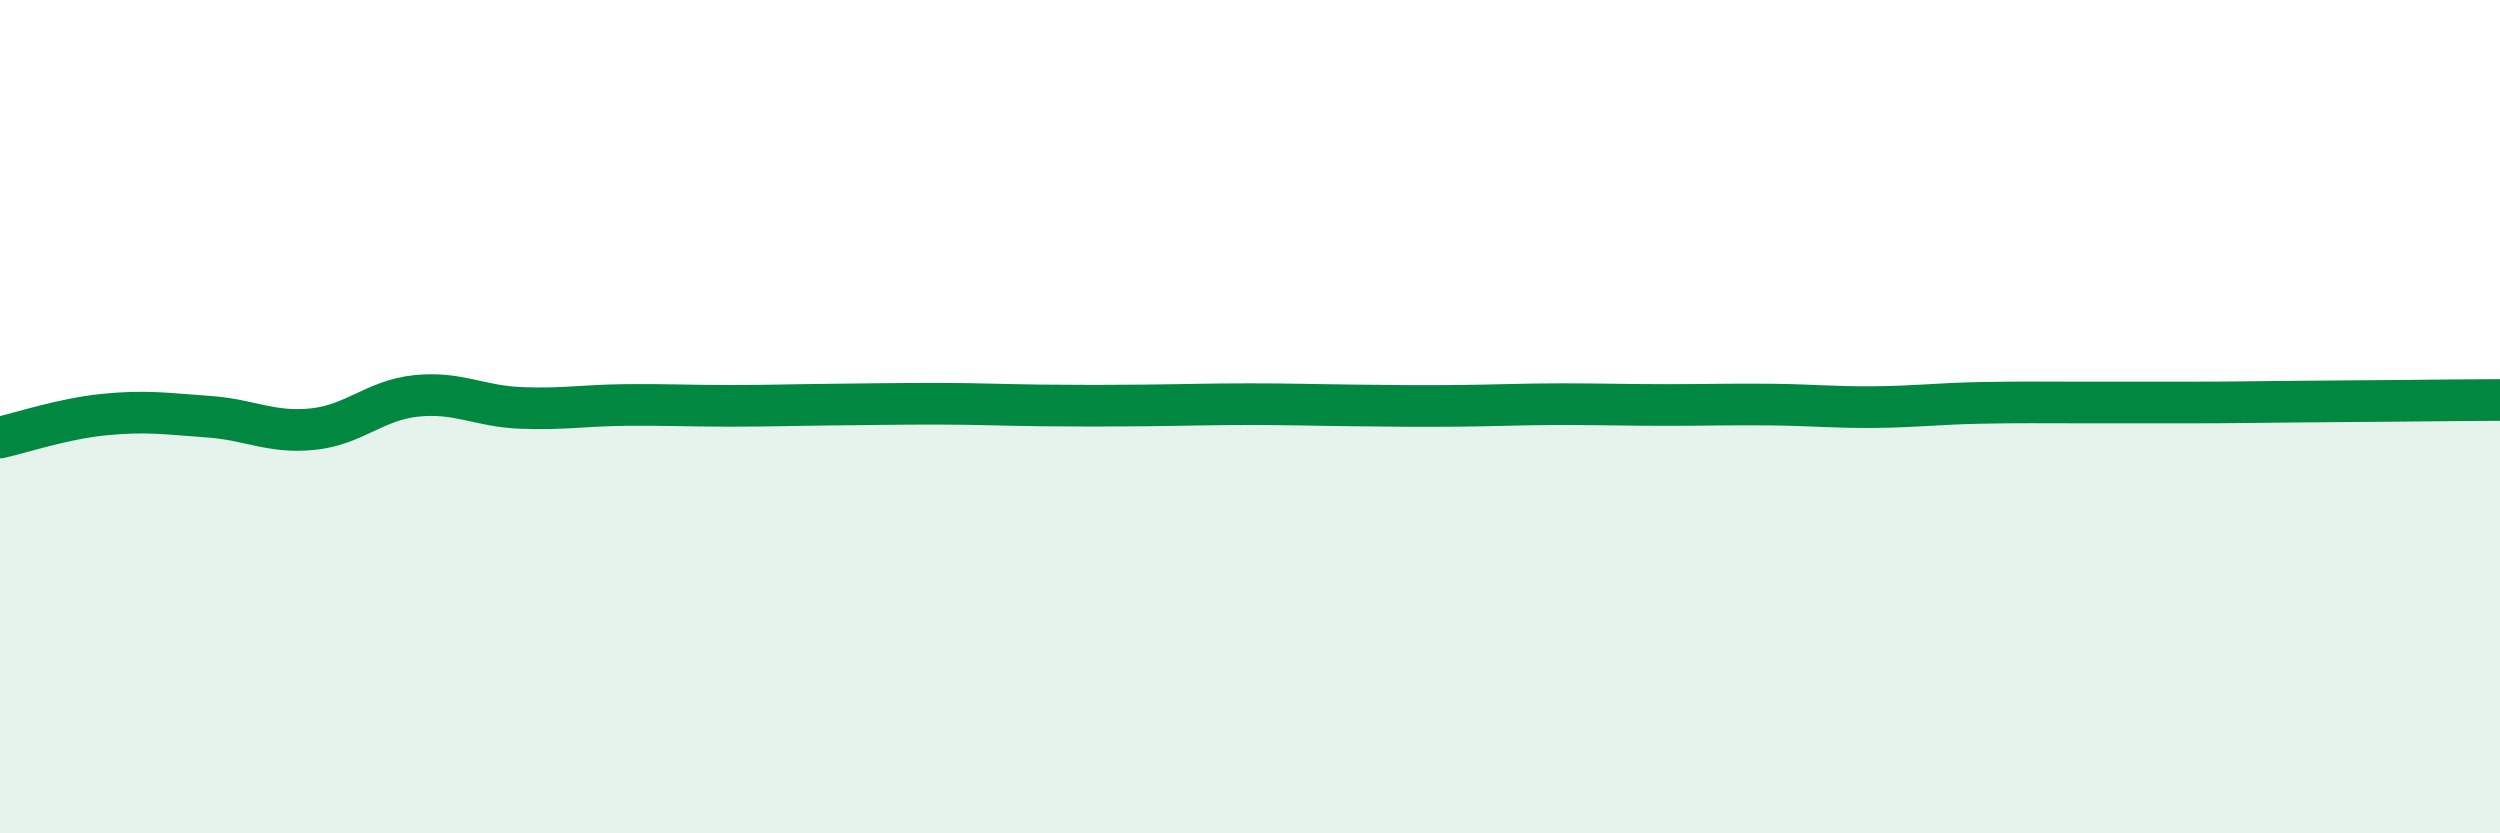 
    <svg width="60" height="20" viewBox="0 0 60 20" xmlns="http://www.w3.org/2000/svg">
      <path
        d="M 0,10.5 C 0.5,10.39 1.5,10.05 2.5,9.95 C 3.5,9.85 4,9.93 5,10 C 6,10.07 6.5,10.4 7.5,10.3 C 8.5,10.2 9,9.6 10,9.5 C 11,9.4 11.5,9.75 12.5,9.79 C 13.5,9.83 14,9.73 15,9.72 C 16,9.71 16.5,9.74 17.5,9.74 C 18.5,9.74 19,9.72 20,9.71 C 21,9.7 21.5,9.69 22.5,9.69 C 23.5,9.69 24,9.72 25,9.73 C 26,9.74 26.5,9.74 27.5,9.73 C 28.5,9.72 29,9.7 30,9.7 C 31,9.7 31.5,9.72 32.5,9.73 C 33.5,9.74 34,9.75 35,9.74 C 36,9.73 36.5,9.7 37.5,9.7 C 38.5,9.7 39,9.72 40,9.72 C 41,9.72 41.5,9.7 42.5,9.71 C 43.5,9.72 44,9.78 45,9.77 C 46,9.76 46.5,9.69 47.5,9.67 C 48.5,9.65 49,9.66 50,9.66 C 51,9.66 51.5,9.66 52.5,9.66 C 53.5,9.66 54,9.65 55,9.64 C 56,9.63 56.5,9.63 57.5,9.62 C 58.5,9.61 59.5,9.6 60,9.6L60 20L0 20Z"
        fill="#008740"
        opacity="0.1"
        stroke-linecap="round"
        stroke-linejoin="round"
      />
      <path
        d="M 0,10.5 C 0.5,10.39 1.5,10.05 2.5,9.95 C 3.5,9.85 4,9.93 5,10 C 6,10.07 6.5,10.4 7.5,10.3 C 8.5,10.2 9,9.6 10,9.5 C 11,9.4 11.5,9.75 12.5,9.79 C 13.5,9.83 14,9.73 15,9.72 C 16,9.71 16.5,9.74 17.5,9.74 C 18.5,9.74 19,9.72 20,9.71 C 21,9.7 21.5,9.69 22.5,9.69 C 23.5,9.69 24,9.72 25,9.73 C 26,9.74 26.5,9.74 27.5,9.73 C 28.5,9.72 29,9.7 30,9.7 C 31,9.7 31.5,9.72 32.5,9.73 C 33.5,9.74 34,9.75 35,9.74 C 36,9.73 36.5,9.7 37.5,9.7 C 38.5,9.7 39,9.72 40,9.72 C 41,9.72 41.5,9.7 42.5,9.71 C 43.5,9.72 44,9.78 45,9.77 C 46,9.76 46.5,9.69 47.5,9.67 C 48.5,9.65 49,9.66 50,9.66 C 51,9.66 51.5,9.66 52.5,9.66 C 53.5,9.66 54,9.65 55,9.64 C 56,9.63 56.5,9.63 57.5,9.62 C 58.5,9.61 59.5,9.6 60,9.6"
        stroke="#008740"
        stroke-width="1"
        fill="none"
        stroke-linecap="round"
        stroke-linejoin="round"
      />
    </svg>
  